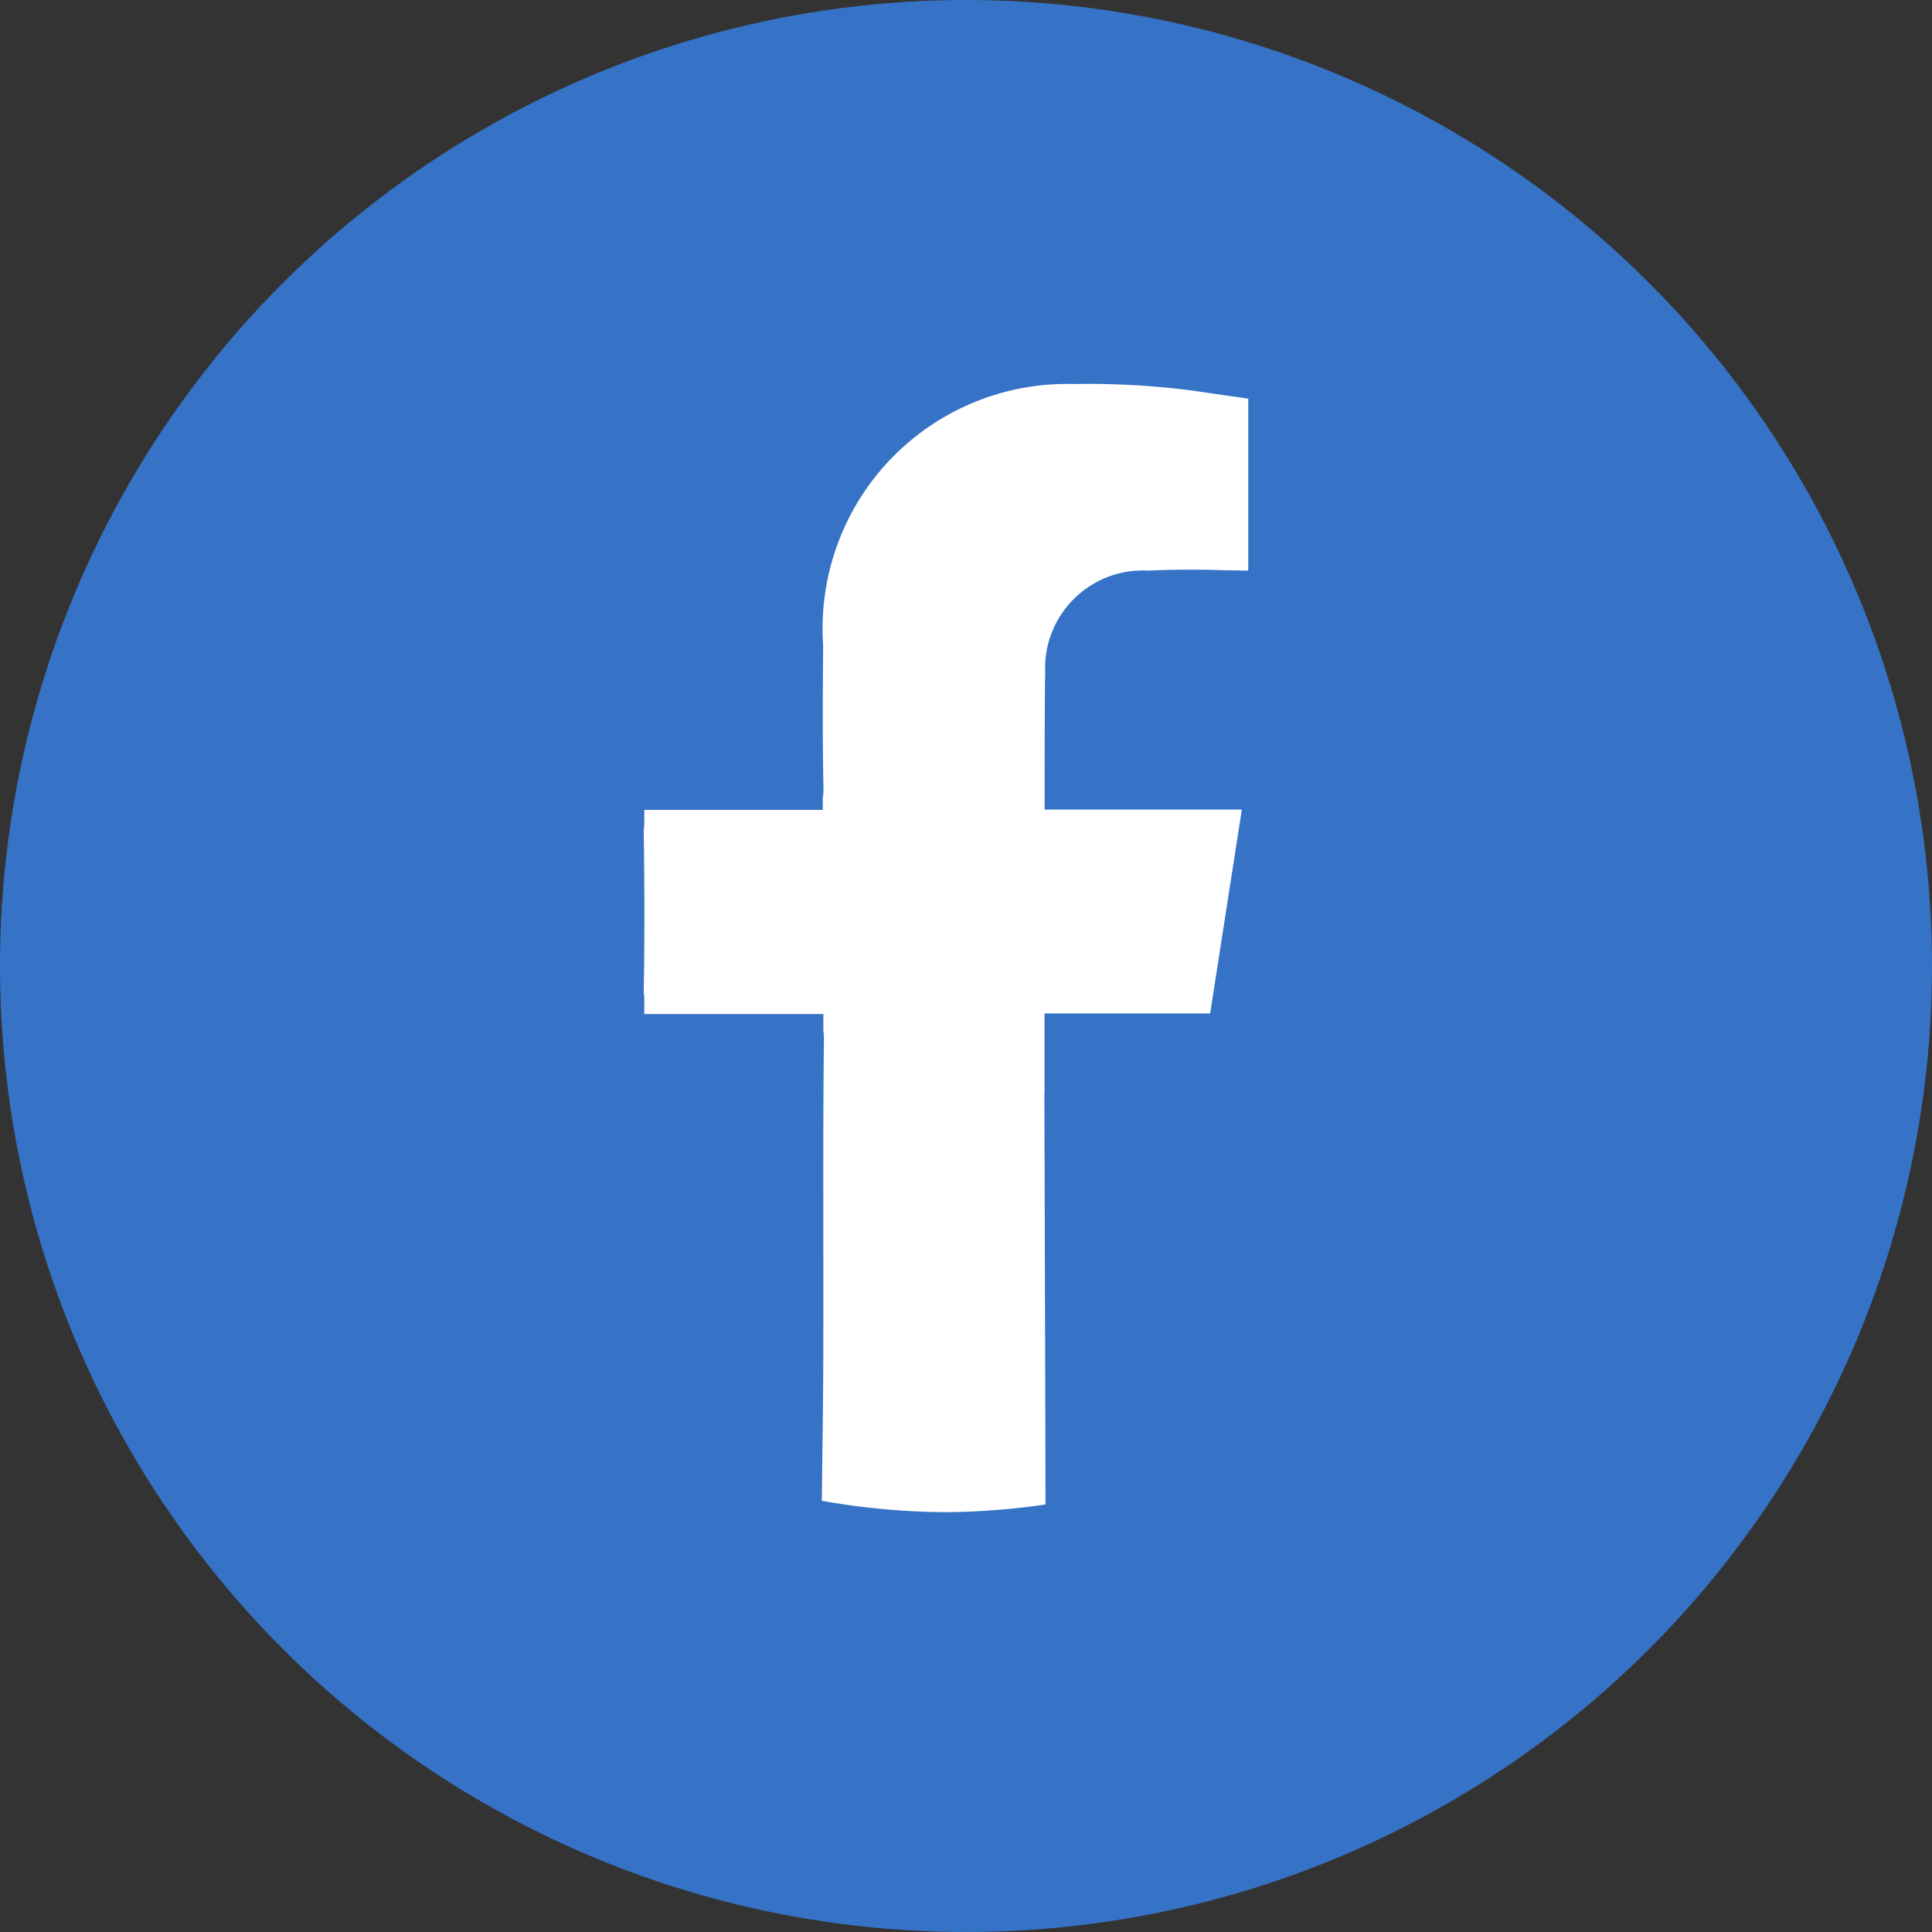 <svg id="Group_31872" data-name="Group 31872" xmlns="http://www.w3.org/2000/svg" width="35" height="35" viewBox="0 0 35 35">
  <rect x="0" y="0" width="35" height="35" fill="#333333" stroke="none"/>
  <defs>
    <style>
      .cls-1 {
        fill: #3673c6;
      }

      .cls-2 {
        fill: #fff;
      }
    </style>
  </defs>
  <g id="Group_29109" data-name="Group 29109" transform="translate(0 0)">
    <g id="Group_29107" data-name="Group 29107" transform="translate(0 0)">
      <circle id="Ellipse_1104" data-name="Ellipse 1104" class="cls-1" cx="17.5" cy="17.5" r="17.5" transform="translate(0 0)"/>
      <path id="Path_19697" data-name="Path 19697" class="cls-2" d="M16.19,18.9v-.588c0-.19,0-.38,0-.57l0-.013v-.272h.9v0h2.1l.574-3.694H16.191s0-2.3.011-2.47a1.77,1.77,0,0,1,1.674-1.859,1.706,1.706,0,0,1,.2,0c.459-.021.919-.021,1.378-.007l.426.007V6.319l-1.018-.147a14.624,14.624,0,0,0-2.144-.118,4.429,4.429,0,0,0-4.539,4.729c-.007.866-.012,1.732.006,2.6a.835.835,0,0,1-.012.161v.225H8.939v.283a.672.672,0,0,0-.01.107c.014.965.017,1.93,0,2.9a.594.594,0,0,0,.01.092v.317h3.244v.3a1.169,1.169,0,0,1,.01.17c-.021,1.849-.006,3.7-.011,5.547,0,.87-.017,1.9-.027,2.8a13.129,13.129,0,0,0,2.252.206,13.042,13.042,0,0,0,1.8-.139c0-1-.014-5.294-.02-7.438Z" transform="translate(2.733 0.903)"/>
    </g>
  </g>
</svg>
